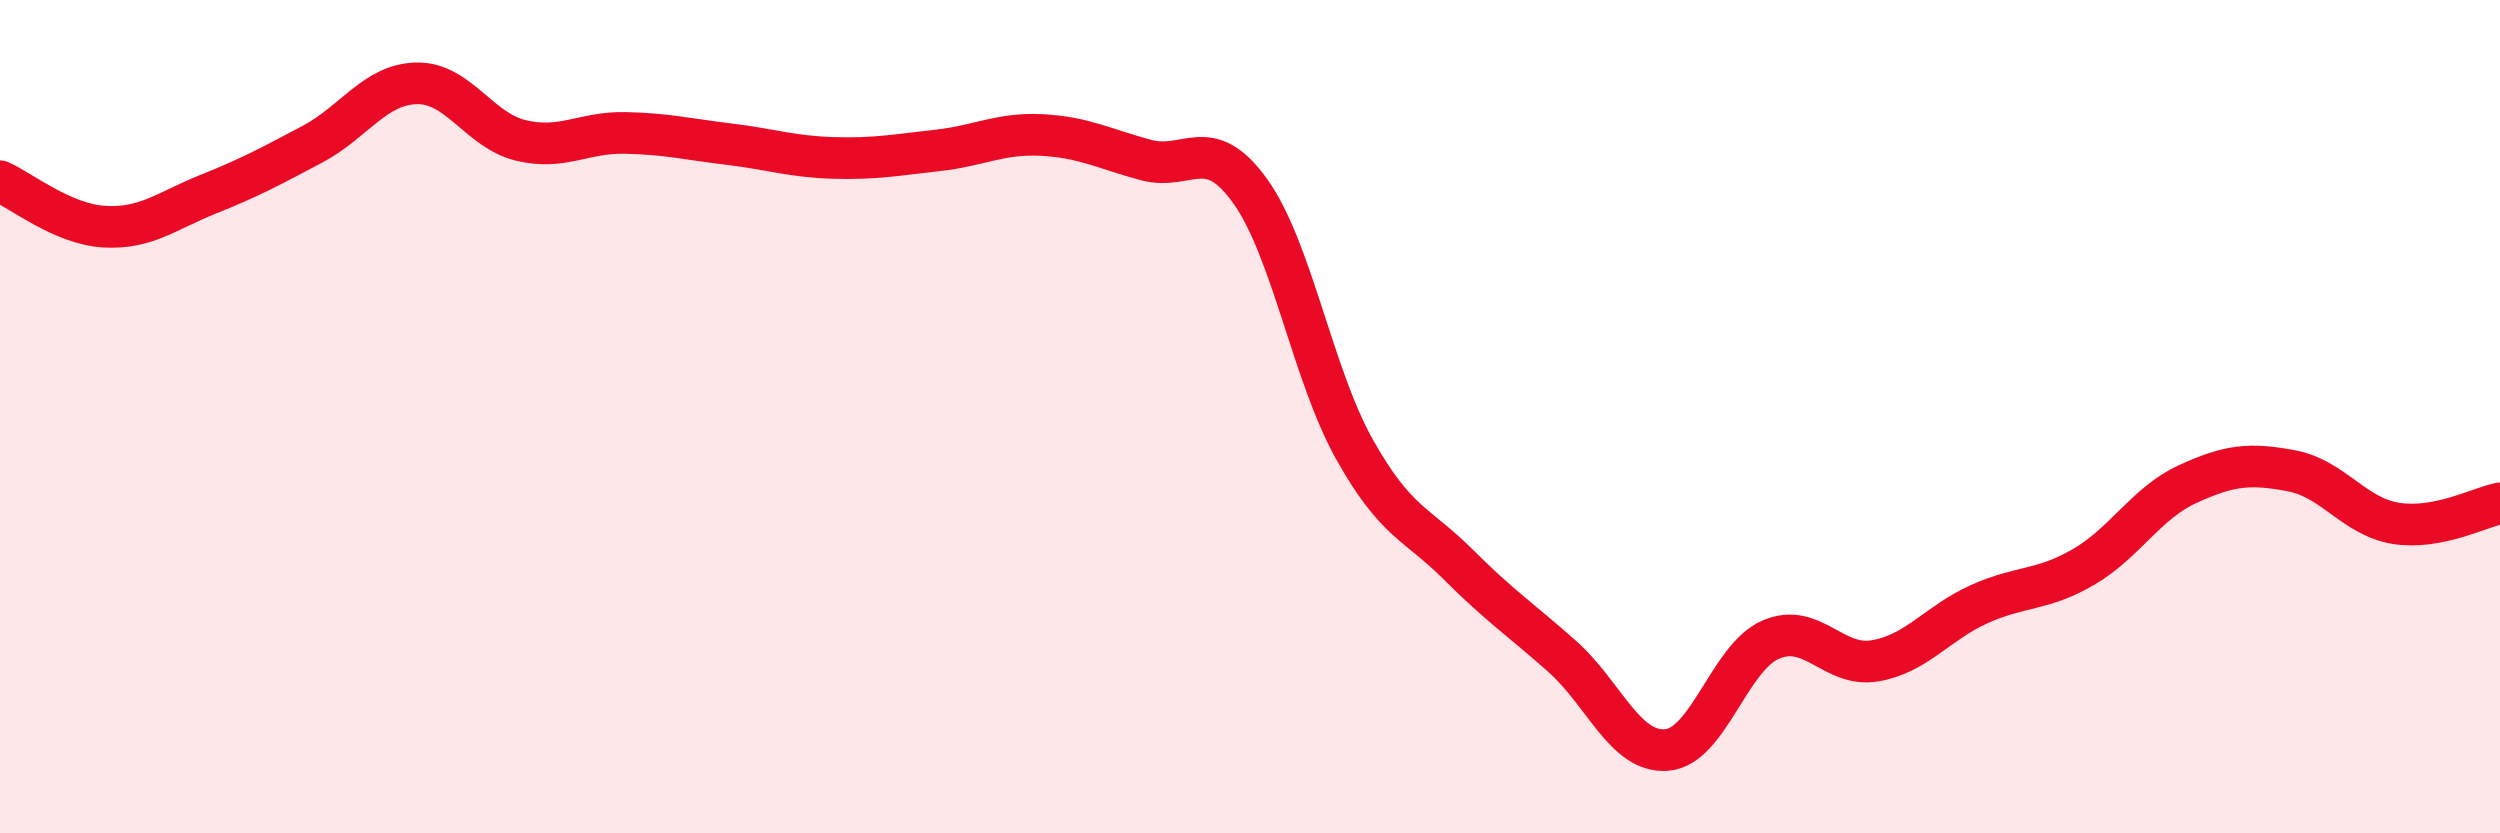 
    <svg width="60" height="20" viewBox="0 0 60 20" xmlns="http://www.w3.org/2000/svg">
      <path
        d="M 0,4.35 C 0.5,4.57 1.5,5.38 2.5,5.44 C 3.5,5.5 4,5.06 5,4.66 C 6,4.26 6.5,3.99 7.5,3.46 C 8.5,2.93 9,2.02 10,2 C 11,1.98 11.5,3.13 12.5,3.37 C 13.5,3.61 14,3.17 15,3.19 C 16,3.21 16.5,3.34 17.5,3.46 C 18.5,3.58 19,3.76 20,3.79 C 21,3.82 21.5,3.72 22.5,3.61 C 23.5,3.5 24,3.19 25,3.24 C 26,3.29 26.5,3.57 27.5,3.84 C 28.5,4.11 29,3.19 30,4.58 C 31,5.97 31.5,8.98 32.5,10.77 C 33.5,12.56 34,12.55 35,13.55 C 36,14.55 36.5,14.87 37.5,15.76 C 38.5,16.65 39,18.08 40,18 C 41,17.92 41.5,15.78 42.5,15.35 C 43.5,14.92 44,16.03 45,15.86 C 46,15.69 46.5,14.95 47.5,14.5 C 48.5,14.05 49,14.19 50,13.61 C 51,13.03 51.5,12.08 52.5,11.62 C 53.5,11.16 54,11.11 55,11.3 C 56,11.49 56.5,12.4 57.5,12.56 C 58.5,12.72 59.5,12.18 60,12.08L60 20L0 20Z"
        fill="#EB0A25"
        opacity="0.1"
        stroke-linecap="round"
        stroke-linejoin="round"
      />
      <path
        d="M 0,4.35 C 0.5,4.57 1.5,5.38 2.5,5.44 C 3.5,5.5 4,5.06 5,4.66 C 6,4.26 6.5,3.99 7.5,3.46 C 8.5,2.93 9,2.02 10,2 C 11,1.98 11.5,3.13 12.5,3.37 C 13.5,3.61 14,3.17 15,3.19 C 16,3.21 16.5,3.34 17.5,3.46 C 18.5,3.58 19,3.76 20,3.79 C 21,3.82 21.5,3.72 22.5,3.61 C 23.5,3.5 24,3.19 25,3.24 C 26,3.29 26.5,3.57 27.5,3.84 C 28.5,4.11 29,3.19 30,4.58 C 31,5.97 31.5,8.98 32.5,10.77 C 33.5,12.56 34,12.55 35,13.55 C 36,14.55 36.5,14.87 37.5,15.76 C 38.5,16.65 39,18.08 40,18 C 41,17.92 41.5,15.78 42.5,15.35 C 43.5,14.92 44,16.03 45,15.86 C 46,15.69 46.5,14.95 47.5,14.5 C 48.5,14.05 49,14.19 50,13.61 C 51,13.03 51.5,12.08 52.5,11.62 C 53.5,11.16 54,11.11 55,11.3 C 56,11.49 56.5,12.4 57.5,12.56 C 58.5,12.72 59.5,12.18 60,12.08"
        stroke="#EB0A25"
        stroke-width="1"
        fill="none"
        stroke-linecap="round"
        stroke-linejoin="round"
      />
    </svg>
  